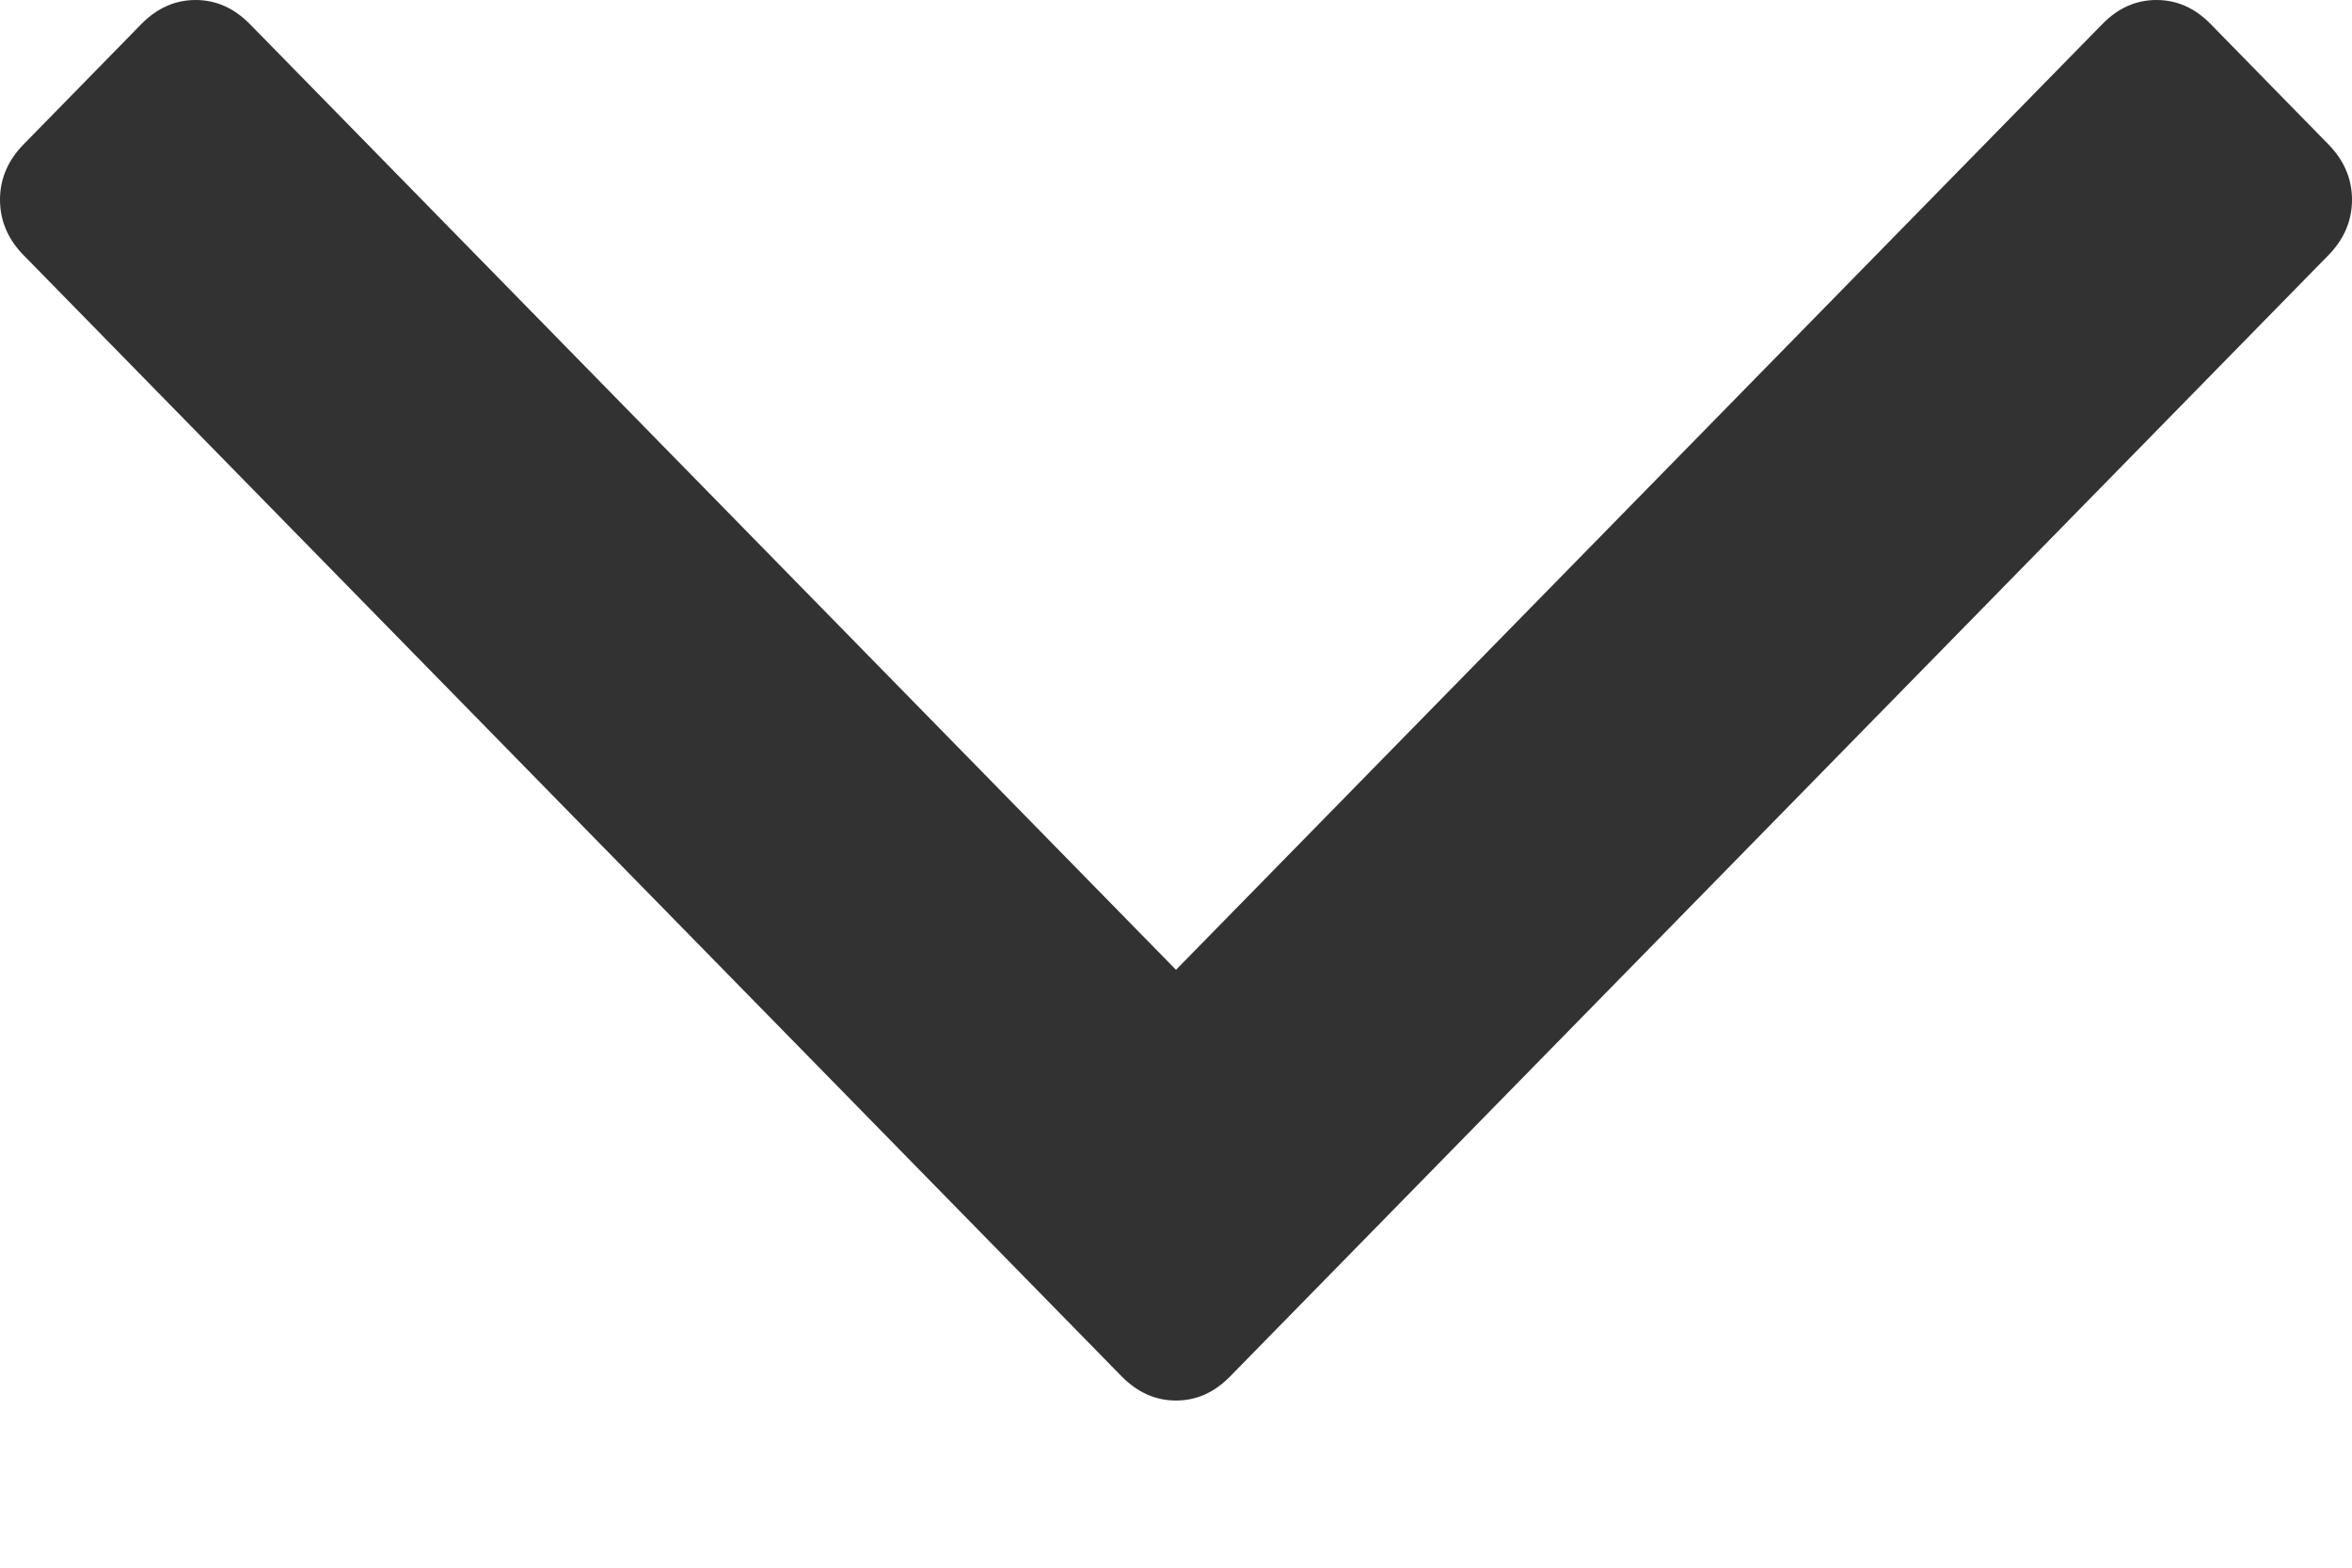 <svg width="12" height="8" viewBox="0 0 12 8" fill="none" xmlns="http://www.w3.org/2000/svg">
<path d="M11.88 0.737L11.279 0.123C11.199 0.041 11.107 0 11.002 0C10.898 0 10.806 0.041 10.726 0.123L6 4.949L1.275 0.123C1.194 0.041 1.102 0 0.998 0C0.894 0 0.801 0.041 0.721 0.123L0.12 0.737C0.04 0.819 0 0.913 0 1.019C0 1.126 0.04 1.22 0.12 1.302L5.723 7.024C5.804 7.106 5.896 7.147 6 7.147C6.104 7.147 6.196 7.106 6.276 7.024L11.88 1.302C11.96 1.22 12 1.126 12 1.019C12 0.913 11.96 0.819 11.88 0.737Z" fill="#323232"/>
</svg>
